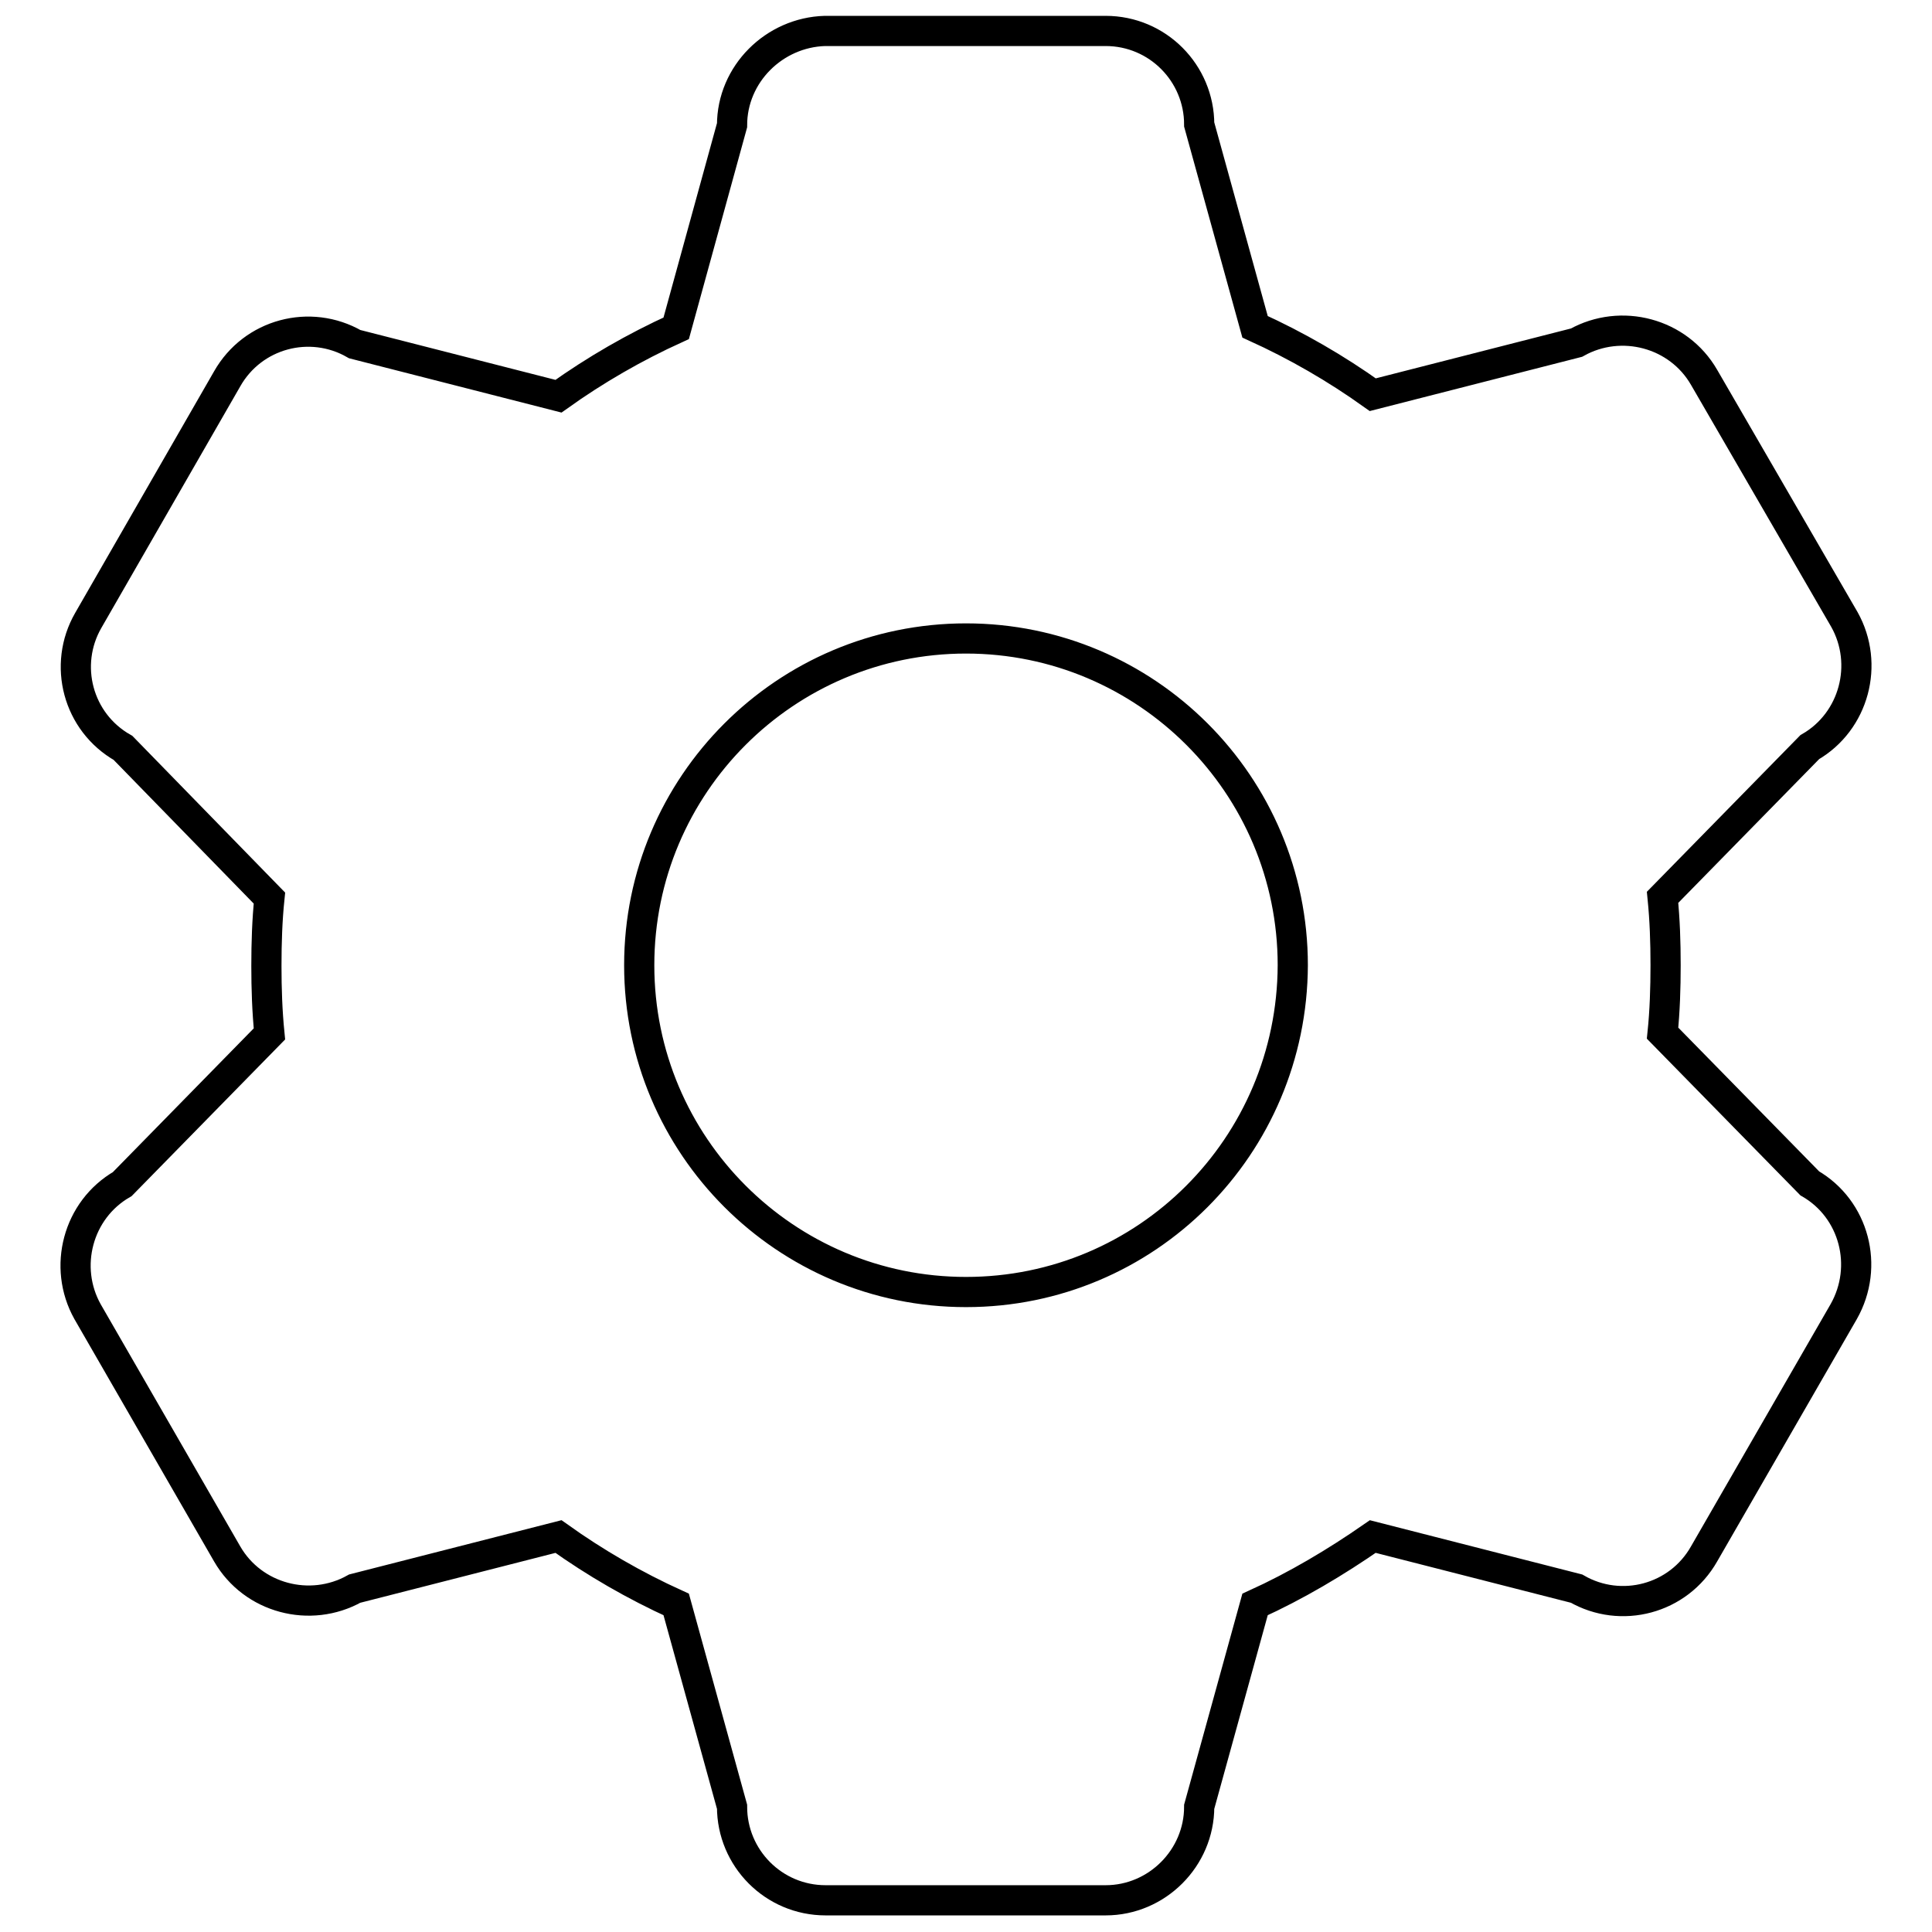 <?xml version="1.0" encoding="utf-8"?>
<!-- Svg Vector Icons : http://www.onlinewebfonts.com/icon -->
<!DOCTYPE svg PUBLIC "-//W3C//DTD SVG 1.1//EN" "http://www.w3.org/Graphics/SVG/1.1/DTD/svg11.dtd">
<svg version="1.1" xmlns="http://www.w3.org/2000/svg" xmlns:xlink="http://www.w3.org/1999/xlink" x="0px" y="0px" viewBox="0 0 256 256" enable-background="new 0 0 256 256" xml:space="preserve">
<g> <path stroke-width="4" fill-opacity="0" stroke="#000000"  d="M239.8,156.8l-19.5-19.9c0.3-2.9,0.4-6,0.4-9c0-3.1-0.1-6-0.4-9l19.5-19.9c5.9-3.4,7.9-11,4.6-16.9 L225.8,50c-3.4-5.9-11-7.9-16.9-4.6l-27,6.9c-4.9-3.5-10.1-6.5-15.6-9l-7.4-26.8c0-6.8-5.5-12.4-12.4-12.4h-37.2 C102.6,4.3,97,9.8,97,16.6l-7.4,26.9C84.1,46,78.9,49,74,52.5l-27-6.9c-5.9-3.4-13.5-1.4-16.9,4.6L11.7,82.2 c-3.4,5.9-1.4,13.5,4.6,16.9L35.7,119c-0.3,2.9-0.4,5.9-0.4,9c0,3,0.1,6,0.4,9l-19.5,19.9c-5.9,3.4-7.9,11-4.6,16.9l18.5,32.1 c3.4,5.9,11,7.9,16.9,4.6l27-6.9c4.9,3.5,10.1,6.5,15.6,9l7.4,26.8c0,6.8,5.5,12.4,12.4,12.4h37.1c6.8,0,12.4-5.6,12.4-12.4 l7.4-26.8c5.5-2.5,10.7-5.6,15.6-9l27,6.9c5.9,3.4,13.5,1.4,16.9-4.6l18.5-32.1C247.7,167.8,245.7,160.2,239.8,156.8z M128,171.2 c-23.9,0-43.3-19.4-43.3-43.3c0-23.9,19.4-43.3,43.3-43.3c23.9,0,43.3,19.4,43.3,43.3C171.2,151.9,151.9,171.2,128,171.2z"/></g>
</svg>